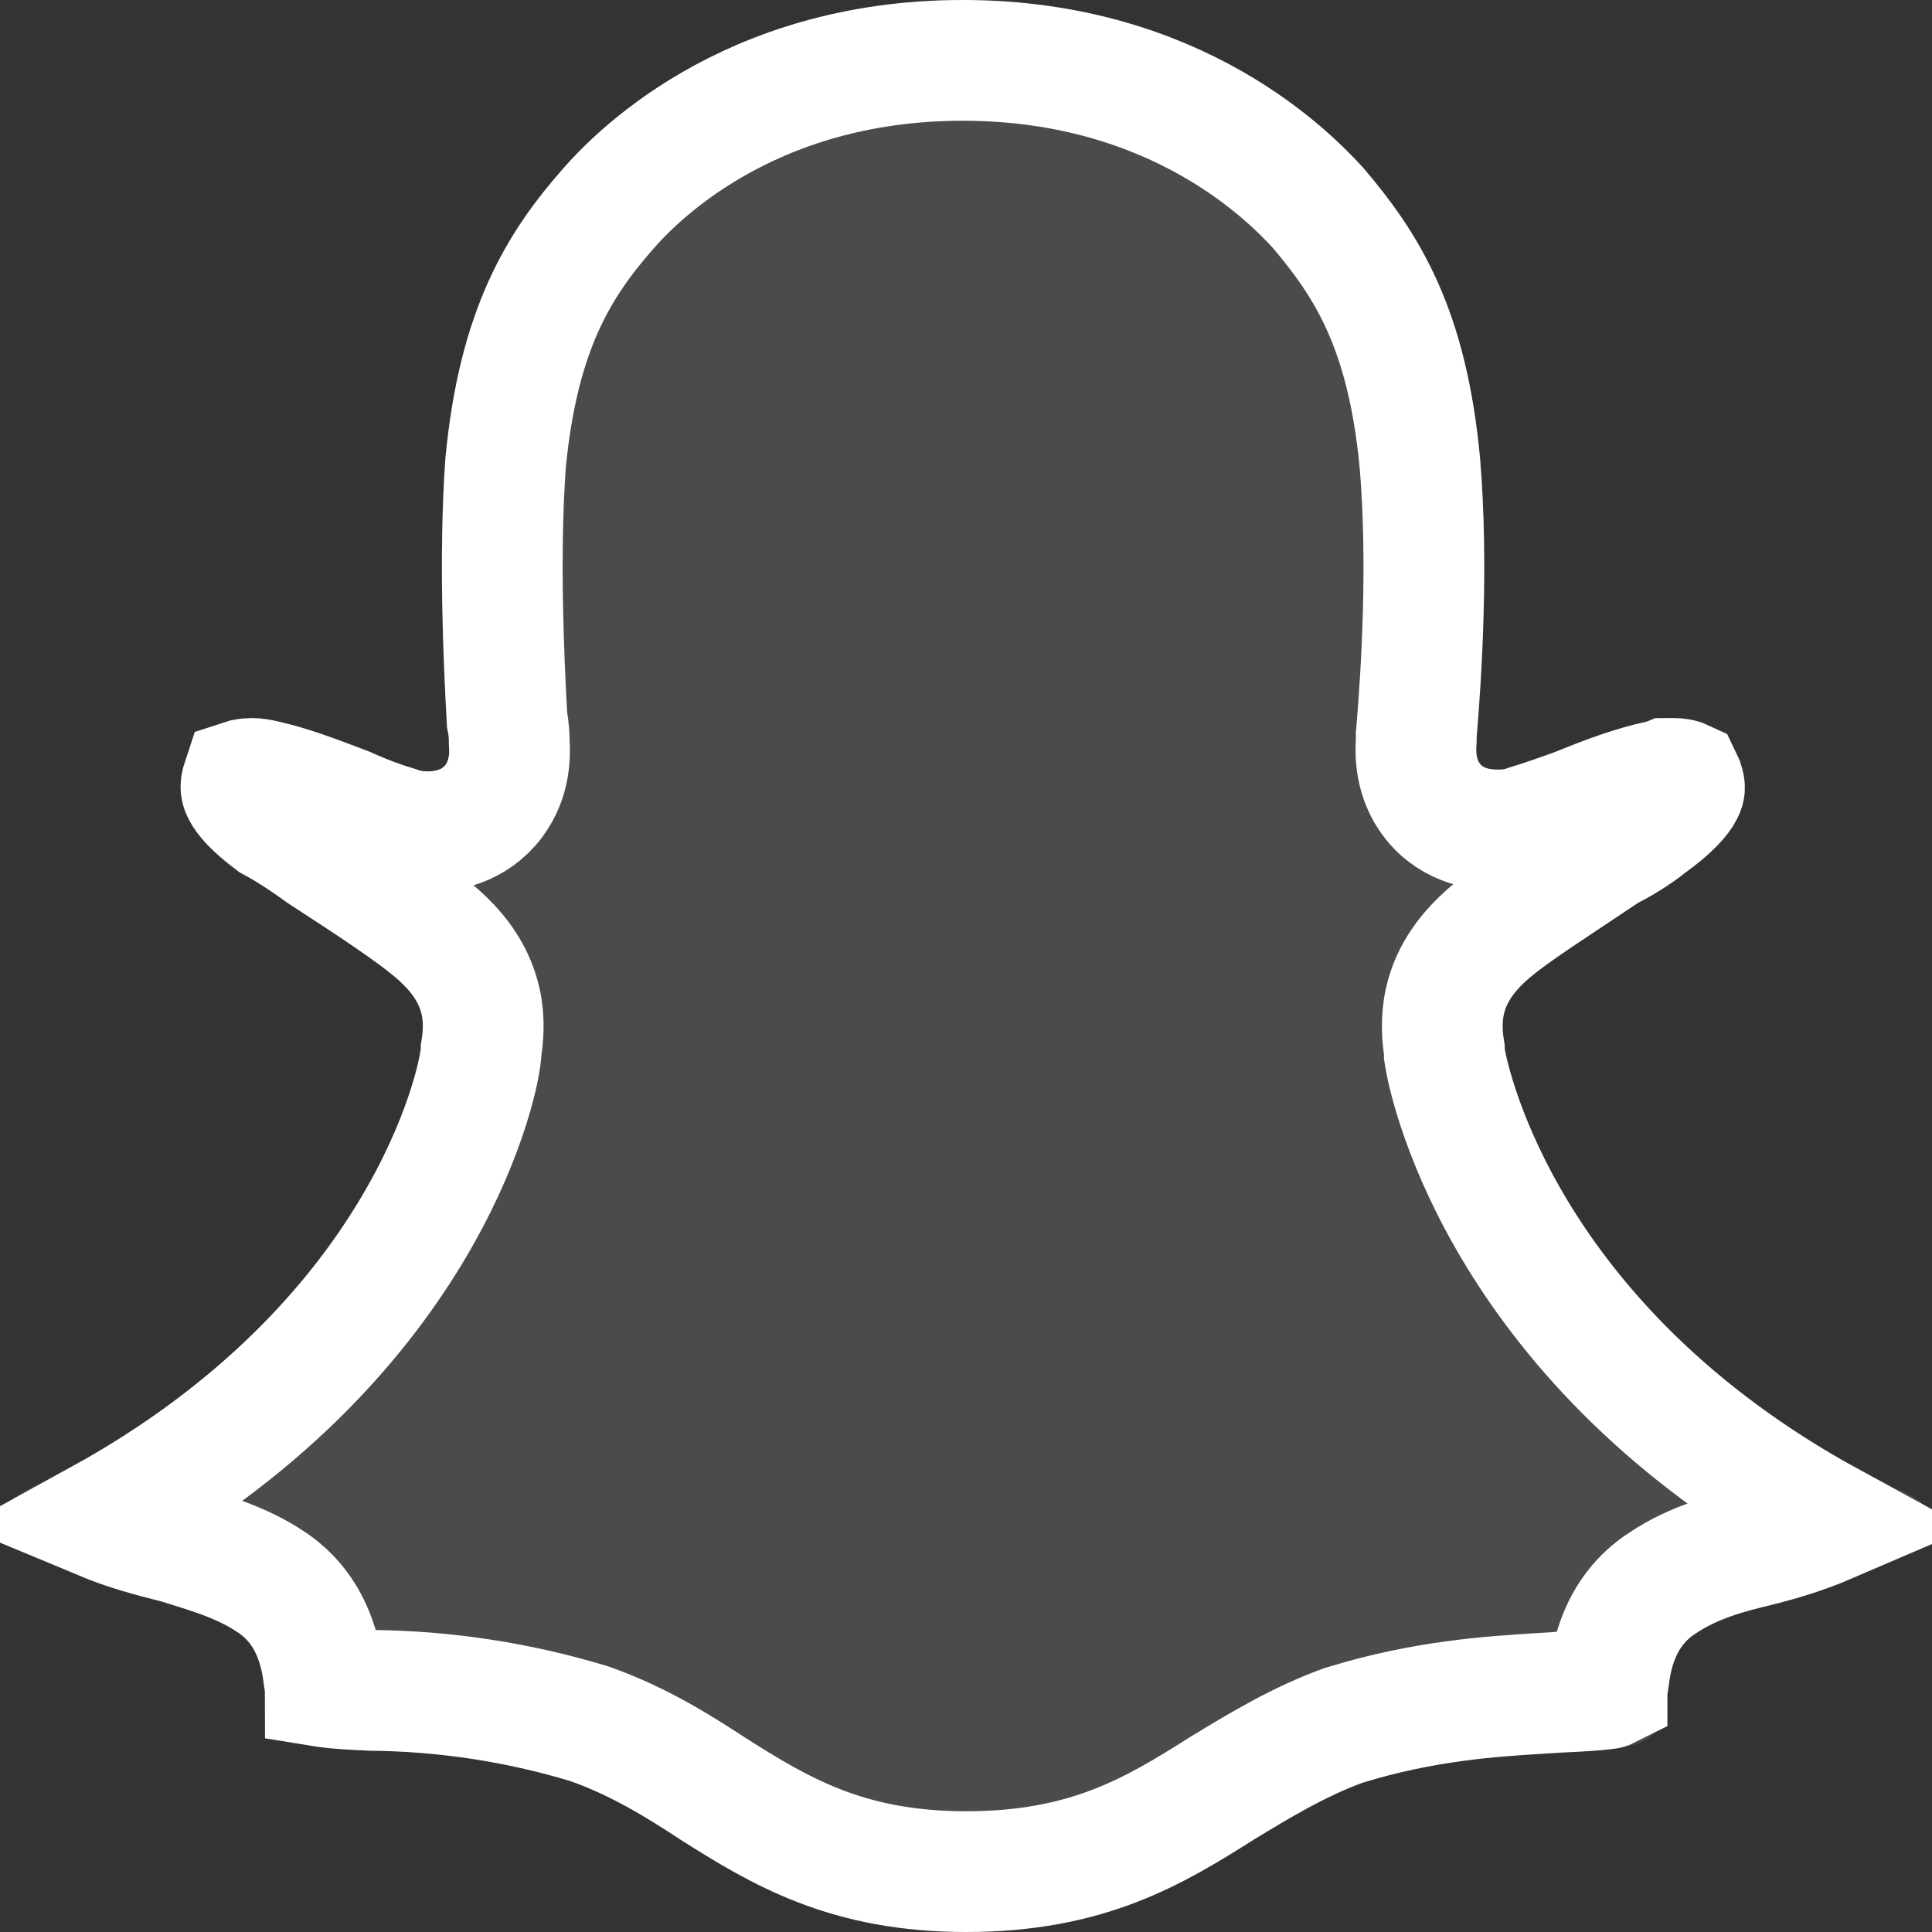 <svg width="24" height="24" viewBox="0 0 24 24" fill="none" xmlns="http://www.w3.org/2000/svg">
<rect x="0" y="0" width="24" height="24" fill="#333333" stroke="none"/>
<g clip-path="url(#clip0_4786_31541)">
<path opacity="0.12" fill-rule="evenodd" clip-rule="evenodd" d="M23.593 19.319C22.962 19.672 22.439 19.827 22.003 19.937C21.633 20.026 21.328 20.114 21.066 20.291C20.783 20.467 20.761 20.754 20.718 21.019C20.674 21.262 20.652 21.461 20.478 21.593C20.282 21.726 19.912 21.748 19.41 21.77C18.757 21.814 17.929 21.836 16.927 22.145C16.448 22.322 16.012 22.587 15.576 22.852C14.704 23.404 13.724 24 12.003 24C10.304 24 9.323 23.404 8.452 22.852C8.016 22.565 7.58 22.3 7.079 22.123C6.273 21.881 5.437 21.755 4.596 21.748C4.094 21.726 3.746 21.704 3.528 21.571C3.354 21.461 3.332 21.24 3.288 20.997C3.245 20.732 3.223 20.445 2.94 20.269C2.678 20.092 2.351 20.004 2.003 19.893C1.567 19.783 1.044 19.65 0.412 19.297C-0.328 18.878 0.107 18.635 0.347 18.502C4.552 16.449 5.206 13.27 5.227 13.027V12.982C5.271 12.718 5.293 12.497 4.988 12.21C4.792 12.011 4.116 11.569 3.572 11.216C3.332 11.04 3.114 10.907 2.983 10.841C2.373 10.399 2.112 9.98 2.308 9.428C2.439 9.052 2.787 8.92 3.136 8.92C3.245 8.92 3.375 8.942 3.463 8.964C3.855 9.052 4.247 9.207 4.596 9.339C4.835 9.45 5.031 9.516 5.184 9.56C5.227 9.582 5.293 9.582 5.314 9.582C5.532 9.582 5.598 9.472 5.576 9.251C5.576 9.185 5.576 9.119 5.554 9.052C5.511 8.28 5.445 6.933 5.532 5.696C5.707 3.842 6.295 2.892 6.992 2.098C7.341 1.7 8.931 0 11.959 0C14.988 0 16.578 1.7 16.927 2.075C17.624 2.892 18.212 3.82 18.387 5.696C18.495 6.999 18.408 8.39 18.343 9.163V9.229C18.321 9.472 18.387 9.56 18.604 9.56C18.648 9.56 18.692 9.56 18.735 9.538C18.888 9.494 19.084 9.428 19.323 9.339C19.65 9.207 20.042 9.052 20.456 8.964C20.565 8.92 20.674 8.92 20.783 8.92C21.153 8.92 21.48 9.075 21.611 9.45C21.807 9.98 21.546 10.399 20.936 10.841C20.827 10.929 20.609 11.084 20.347 11.216C19.824 11.569 19.127 12.011 18.931 12.21C18.626 12.497 18.648 12.718 18.692 12.982V13.027C18.735 13.27 19.389 16.449 23.572 18.502C23.898 18.635 24.334 18.9 23.593 19.319Z" fill="white"/>
<path d="M19.378 21.021L19.369 21.021L19.36 21.022C19.293 21.026 19.223 21.03 19.15 21.035C18.533 21.073 17.691 21.125 16.706 21.429L16.686 21.435L16.667 21.442C16.119 21.644 15.631 21.941 15.211 22.196L15.186 22.211L15.186 22.211L15.175 22.218C14.339 22.747 13.508 23.25 12.003 23.25C10.525 23.25 9.694 22.751 8.859 22.222C8.415 21.93 7.918 21.623 7.329 21.416L7.312 21.41L7.295 21.405C6.425 21.144 5.523 21.007 4.615 20.998C4.366 20.987 4.193 20.977 4.06 20.958C4.054 20.957 4.048 20.957 4.042 20.956C4.042 20.951 4.041 20.945 4.04 20.94C4.036 20.919 4.032 20.895 4.028 20.872C4.026 20.859 4.024 20.843 4.021 20.825C3.992 20.606 3.912 19.999 3.349 19.64C3.022 19.422 2.629 19.302 2.344 19.214C2.303 19.201 2.265 19.19 2.229 19.178L2.208 19.172L2.187 19.166C1.893 19.092 1.592 19.015 1.256 18.875C5.22 16.689 5.935 13.537 5.974 13.094L5.977 13.06V13.043C5.999 12.904 6.024 12.684 5.971 12.444C5.904 12.141 5.739 11.89 5.511 11.672C5.351 11.514 5.076 11.318 4.835 11.152C4.57 10.971 4.265 10.772 3.998 10.599C3.769 10.431 3.549 10.293 3.382 10.203C3.143 10.024 3.046 9.903 3.011 9.834C2.997 9.806 2.994 9.79 2.994 9.78C2.993 9.769 2.994 9.74 3.012 9.686C3.018 9.684 3.027 9.682 3.038 9.679C3.062 9.674 3.095 9.67 3.136 9.67C3.144 9.67 3.166 9.671 3.2 9.676C3.232 9.681 3.261 9.687 3.278 9.691L3.288 9.694L3.298 9.696C3.605 9.765 3.919 9.885 4.259 10.014C4.275 10.02 4.29 10.026 4.306 10.032C4.555 10.145 4.765 10.218 4.936 10.269C5.039 10.308 5.129 10.32 5.173 10.325C5.24 10.332 5.296 10.332 5.313 10.332L5.314 10.332C5.532 10.332 5.893 10.276 6.138 9.946C6.333 9.682 6.338 9.388 6.326 9.221C6.326 9.165 6.324 9.061 6.299 8.941C6.256 8.164 6.2 6.905 6.28 5.758C6.439 4.083 6.952 3.28 7.556 2.592C7.842 2.266 9.244 0.75 11.959 0.75C14.642 0.75 16.045 2.228 16.366 2.574C16.975 3.289 17.482 4.075 17.639 5.762C17.742 7 17.66 8.339 17.596 9.1L17.593 9.131V9.163V9.198C17.581 9.357 17.579 9.673 17.792 9.947C18.054 10.283 18.434 10.31 18.604 10.31C18.606 10.31 18.608 10.31 18.61 10.31C18.648 10.311 18.806 10.314 18.985 10.247C19.153 10.196 19.354 10.127 19.583 10.043L19.594 10.039L19.605 10.034C19.933 9.902 20.27 9.771 20.613 9.698L20.677 9.684L20.709 9.671C20.712 9.671 20.716 9.671 20.72 9.67C20.736 9.67 20.754 9.67 20.783 9.67C20.851 9.67 20.886 9.681 20.899 9.687C20.9 9.689 20.901 9.692 20.903 9.697L20.905 9.703L20.907 9.71C20.926 9.76 20.925 9.783 20.925 9.789C20.925 9.793 20.924 9.806 20.909 9.834C20.872 9.906 20.765 10.038 20.496 10.233L20.479 10.245L20.463 10.258C20.39 10.317 20.217 10.441 20.008 10.547L19.966 10.568L19.927 10.595C19.826 10.663 19.694 10.751 19.557 10.842C19.395 10.95 19.226 11.062 19.095 11.15C18.857 11.312 18.571 11.511 18.408 11.672C18.18 11.889 18.014 12.141 17.948 12.444C17.895 12.684 17.92 12.904 17.942 13.043V13.093L17.953 13.159C18.02 13.53 18.714 16.716 22.73 18.911C22.395 19.055 22.098 19.14 21.824 19.209C21.456 19.297 21.037 19.408 20.657 19.662C20.094 20.022 20.014 20.628 19.985 20.847C19.982 20.865 19.98 20.881 19.978 20.894C19.973 20.923 19.967 20.956 19.963 20.978C19.963 20.978 19.963 20.979 19.963 20.979C19.961 20.98 19.958 20.98 19.956 20.98C19.817 20.999 19.635 21.009 19.378 21.021Z" stroke="white" stroke-width="1.5"/>
</g>
<defs>
<clipPath id="clip0_4786_31541">
<rect width="24" height="24" fill="white"/>
</clipPath>
</defs>
</svg>
